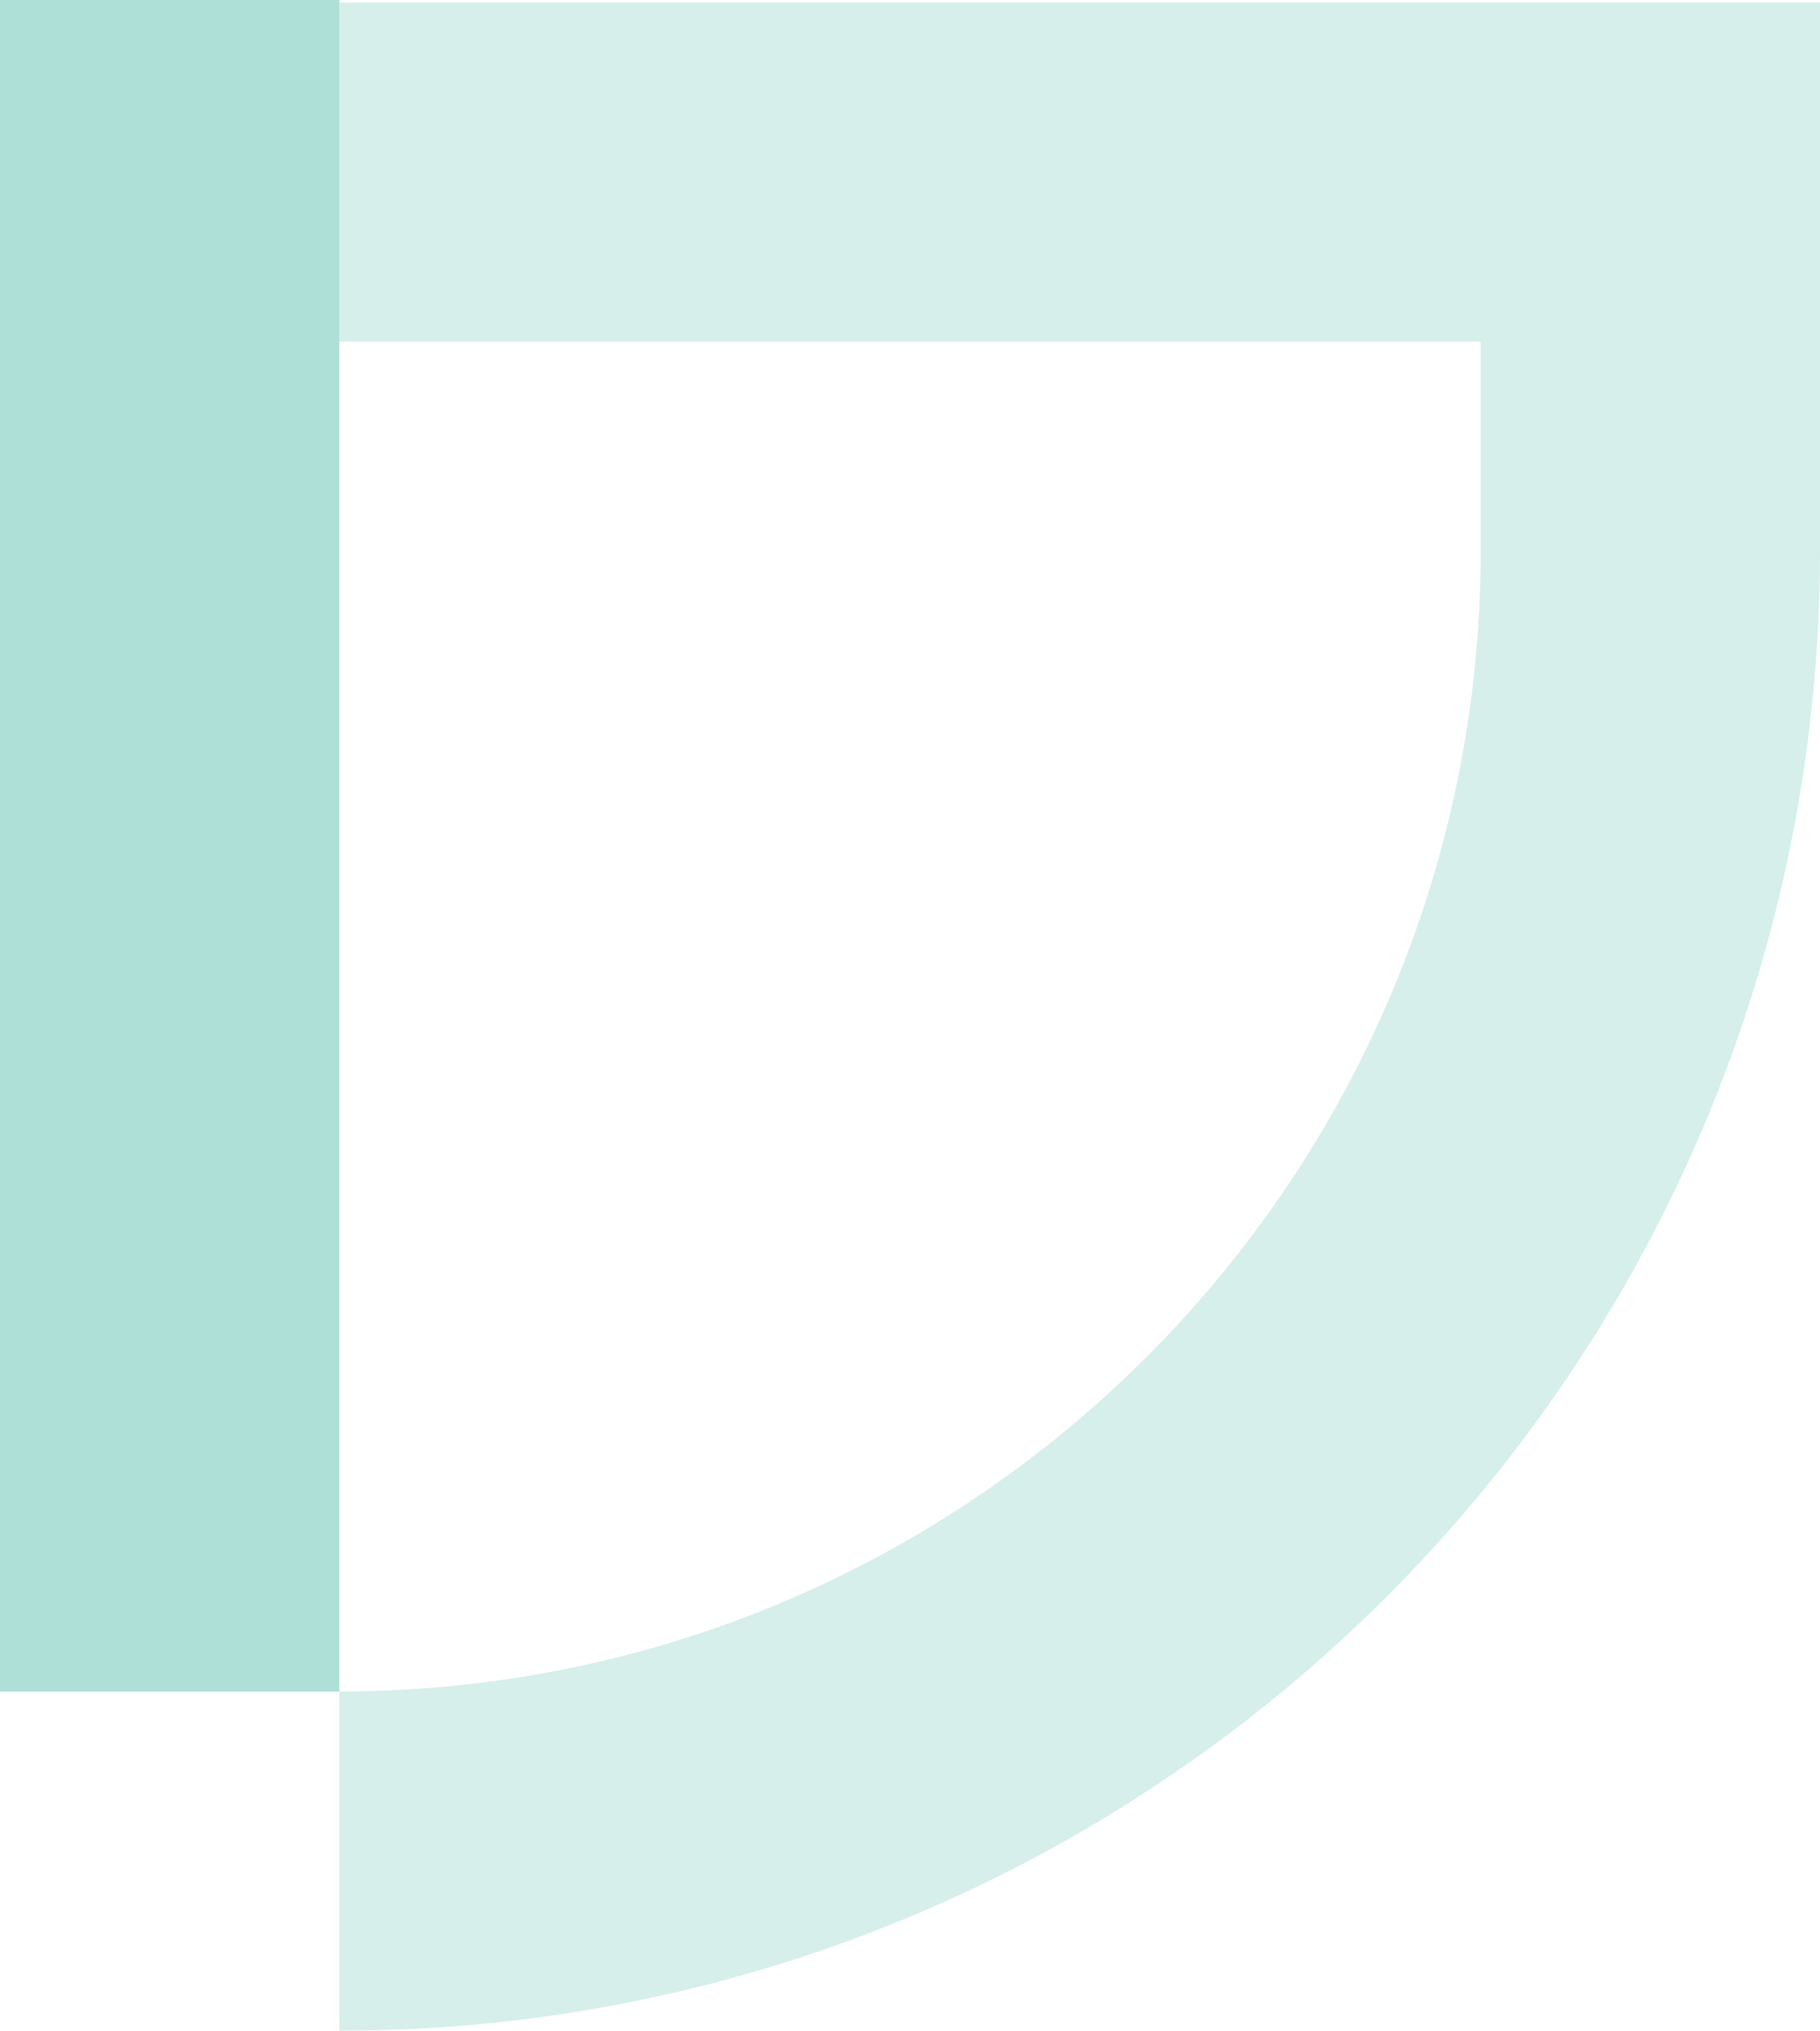 <svg width="751" height="838" viewBox="0 0 751 838" fill="none" xmlns="http://www.w3.org/2000/svg">
<path opacity="0.5" d="M611 141H140V698C400.126 698 611 487.126 611 227V141ZM751 227C751 564.446 477.446 838 140 838V698H0V1H751V227Z" fill="#AEE0D8"/>
<rect width="140" height="698" fill="#AEE0D8"/>
</svg>
